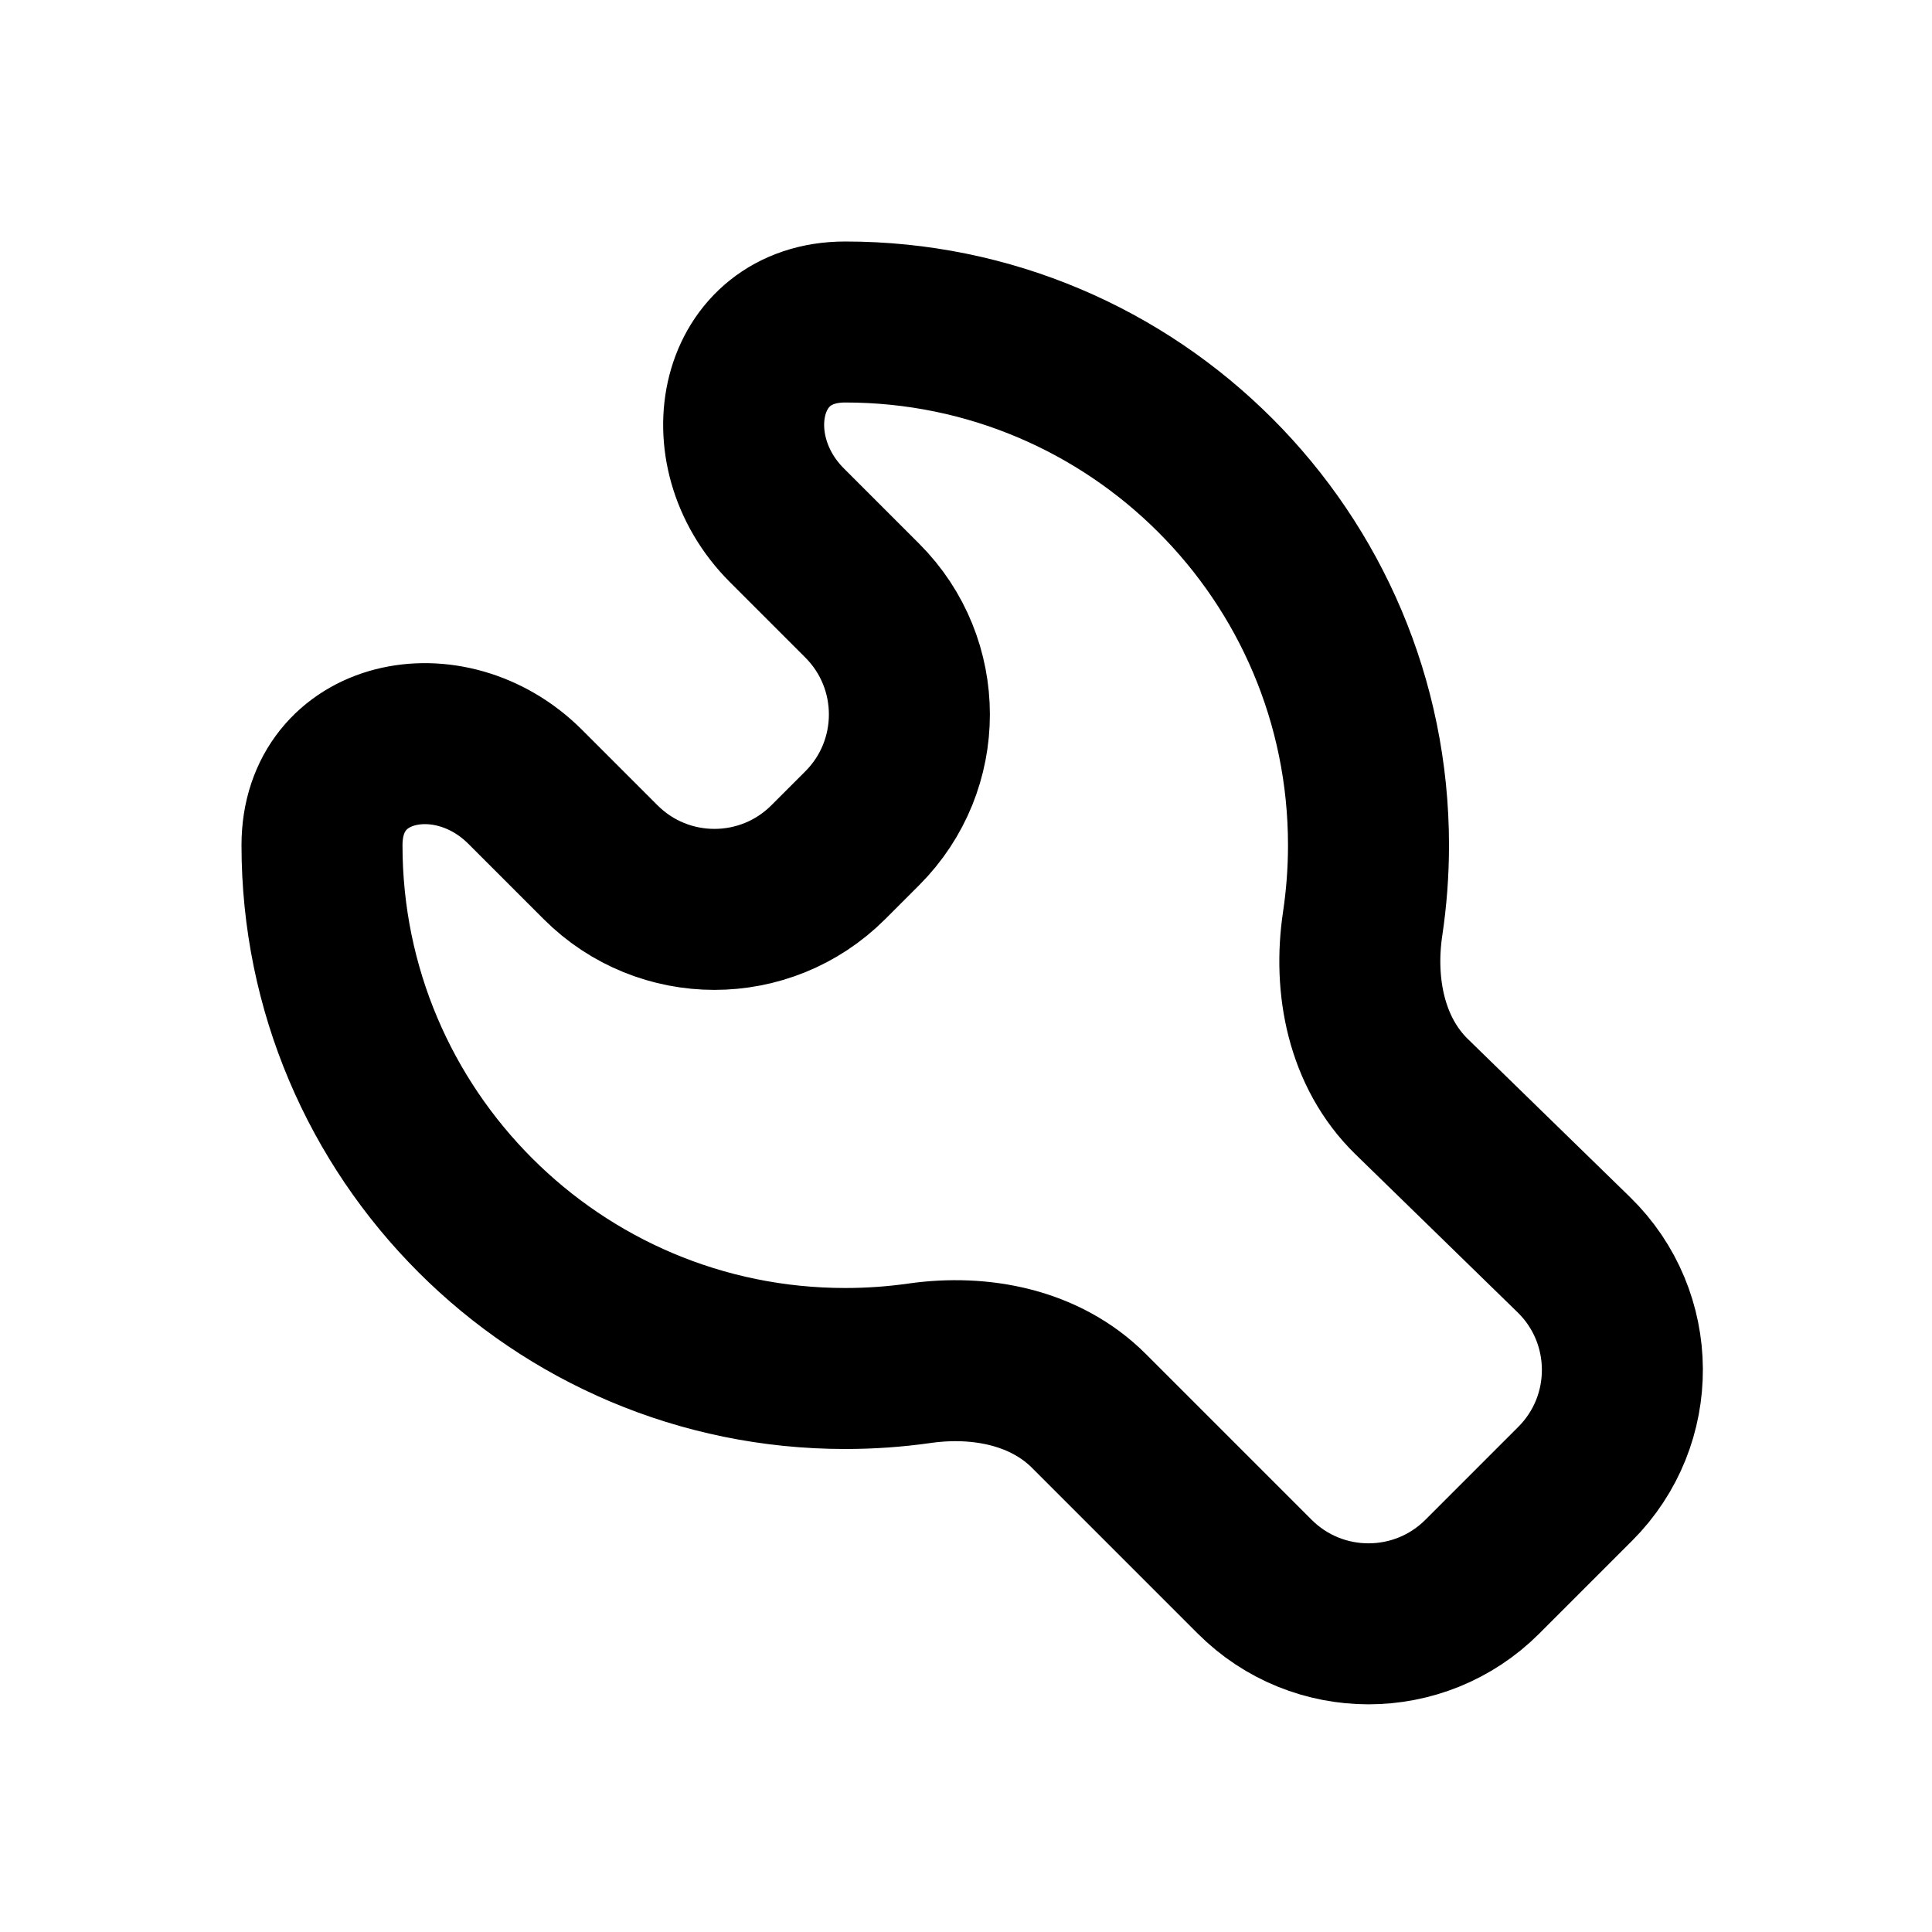 <svg width="24" height="24" viewBox="0 0 24 24" fill="none" xmlns="http://www.w3.org/2000/svg">
              <path d="M10.711 7.461L9.774 6.524C8.832 5.582 9.167 4 10.5 4C12.295 4 13.92 4.728 15.096 5.904C16.273 7.08 17 8.705 17 10.5C17 10.83 16.975 11.154 16.928 11.471C16.811 12.248 16.973 13.073 17.535 13.622L19.55 15.586C20.348 16.364 20.356 17.644 19.568 18.432L18.414 19.586C17.633 20.367 16.367 20.367 15.586 19.586L13.527 17.527C12.984 16.984 12.182 16.827 11.422 16.935C11.121 16.978 10.813 17 10.5 17C8.705 17 7.08 16.273 5.904 15.096C4.728 13.92 4 12.295 4 10.5C4 9.167 5.582 8.832 6.524 9.774L7.461 10.711C8.242 11.492 9.508 11.492 10.289 10.711L10.711 10.289C11.492 9.508 11.492 8.242 10.711 7.461Z" stroke="black" stroke-width="2" stroke-linecap="round"/>
            </svg>